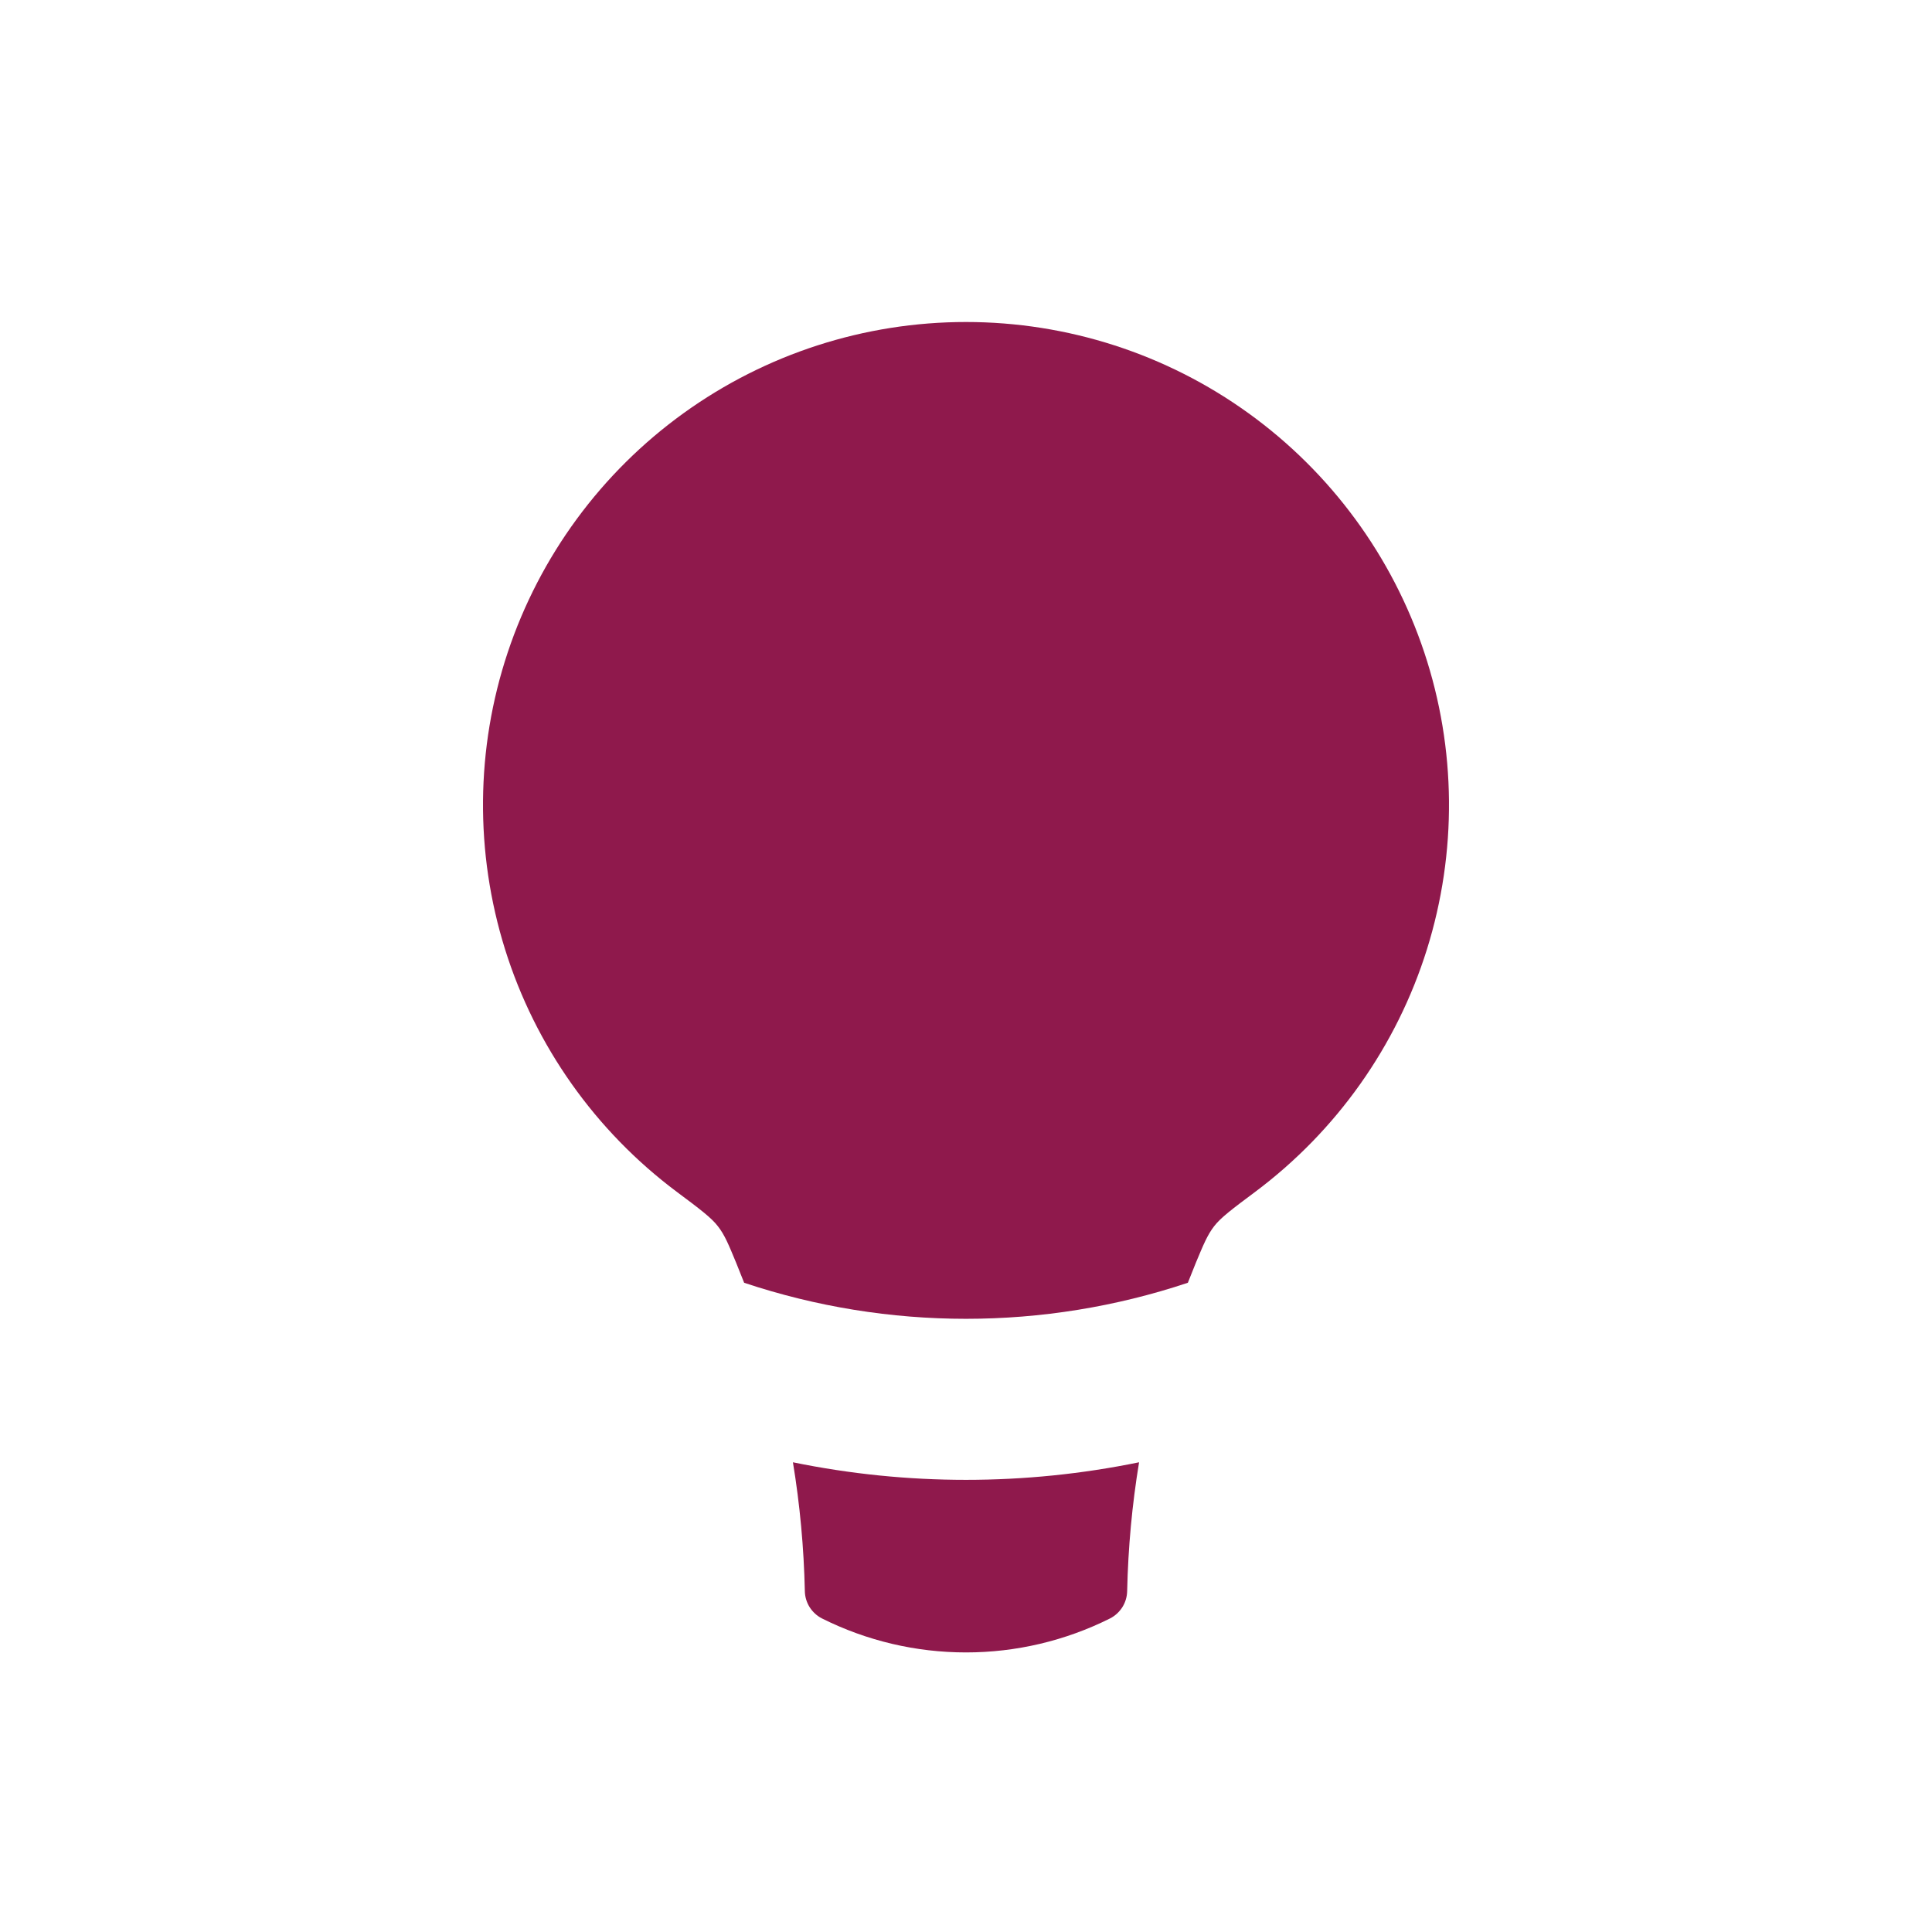 <?xml version="1.0" encoding="UTF-8"?> <svg xmlns="http://www.w3.org/2000/svg" width="24" height="24" viewBox="0 0 24 24" fill="none"><path fill-rule="evenodd" clip-rule="evenodd" d="M14.856 15.685L14.756 15.935C12.967 16.532 11.033 16.532 9.244 15.935L9.144 15.685C9.049 15.455 9.001 15.339 8.918 15.233C8.836 15.126 8.692 15.018 8.404 14.803C7.396 14.048 6.65 12.995 6.274 11.793C5.898 10.59 5.909 9.3 6.307 8.105C6.705 6.91 7.469 5.87 8.491 5.133C9.513 4.396 10.74 4 12 4C13.26 4 14.488 4.396 15.509 5.133C16.531 5.87 17.295 6.91 17.693 8.105C18.091 9.3 18.102 10.59 17.726 11.793C17.35 12.995 16.604 14.048 15.596 14.803C15.308 15.018 15.164 15.126 15.082 15.233C15 15.34 14.952 15.454 14.856 15.685ZM9.85 18.165C9.937 18.693 9.986 19.226 9.998 19.763C9.999 19.834 10.019 19.903 10.057 19.964C10.095 20.024 10.148 20.073 10.211 20.105C10.767 20.383 11.379 20.527 12 20.527C12.621 20.527 13.233 20.383 13.789 20.105C13.852 20.073 13.905 20.024 13.943 19.964C13.981 19.903 14.001 19.834 14.002 19.763C14.014 19.226 14.063 18.693 14.15 18.165C12.731 18.456 11.269 18.456 9.85 18.165Z" fill="#8F194C"></path></svg> 